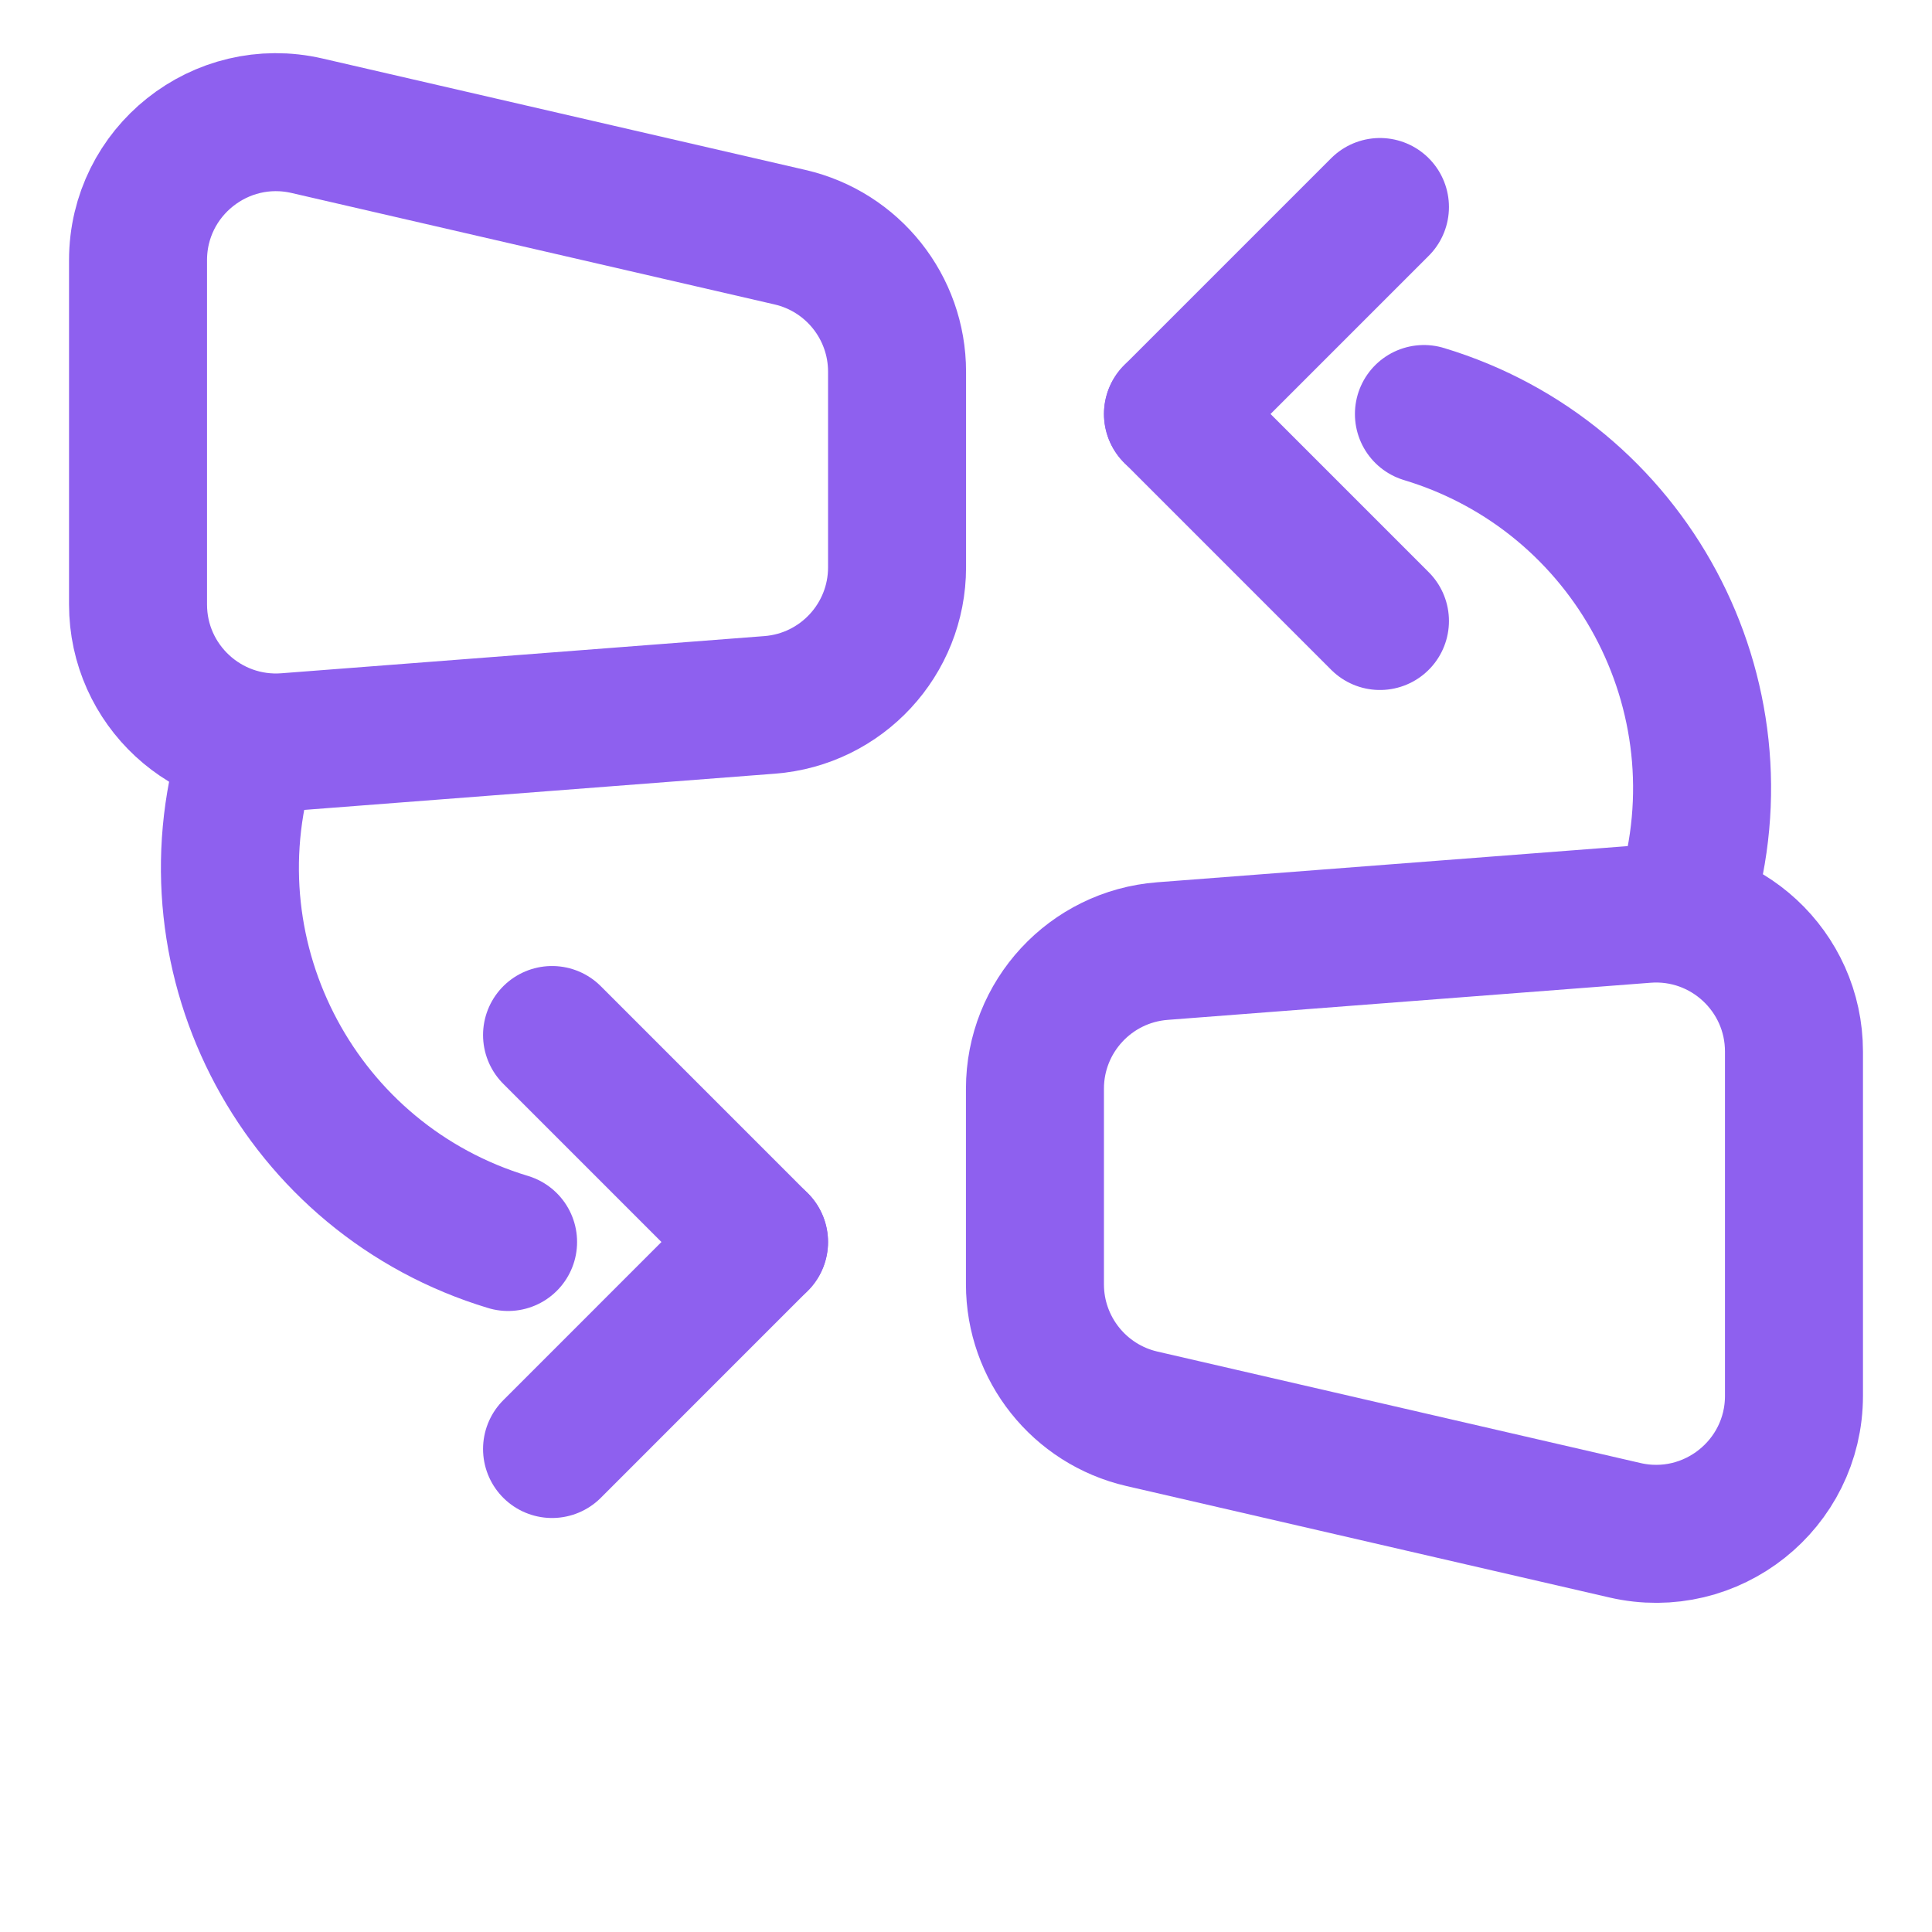 <svg width="54" height="54" viewBox="0 0 54 54" fill="none" xmlns="http://www.w3.org/2000/svg">
<path d="M3.858 7.273C3.858 4.792 6.166 2.957 8.583 3.515L22.083 6.63C23.833 7.034 25.073 8.592 25.073 10.388V15.857C25.073 17.872 23.521 19.548 21.511 19.702L8.011 20.741C5.771 20.913 3.858 19.142 3.858 16.895V7.273Z" stroke="#8E60EF" stroke-width="3.857"/>
<path d="M50.142 39.013C50.142 41.493 47.834 43.329 45.417 42.771L31.917 39.656C30.167 39.252 28.927 37.693 28.927 35.897V30.429C28.927 28.414 30.479 26.738 32.489 26.583L45.989 25.545C48.229 25.372 50.142 27.144 50.142 29.391V39.013Z" stroke="#8E60EF" stroke-width="3.857"/>
<path d="M39.799 11.572C45.578 13.315 48.849 19.412 47.105 25.191" stroke="#8E60EF" stroke-width="3.857" stroke-linecap="round"/>
<path d="M14.201 34.714C8.422 32.971 5.151 26.873 6.895 21.095" stroke="#8E60EF" stroke-width="3.857" stroke-linecap="round"/>
<path d="M38.57 17.357L32.785 11.571" stroke="#8E60EF" stroke-width="3.857" stroke-linecap="round"/>
<path d="M15.43 28.929L21.215 34.715" stroke="#8E60EF" stroke-width="3.857" stroke-linecap="round"/>
<path d="M38.57 5.786L32.785 11.571" stroke="#8E60EF" stroke-width="3.857" stroke-linecap="round"/>
<path d="M15.43 40.5L21.215 34.714" stroke="#8E60EF" stroke-width="3.857" stroke-linecap="round"/>
</svg>
